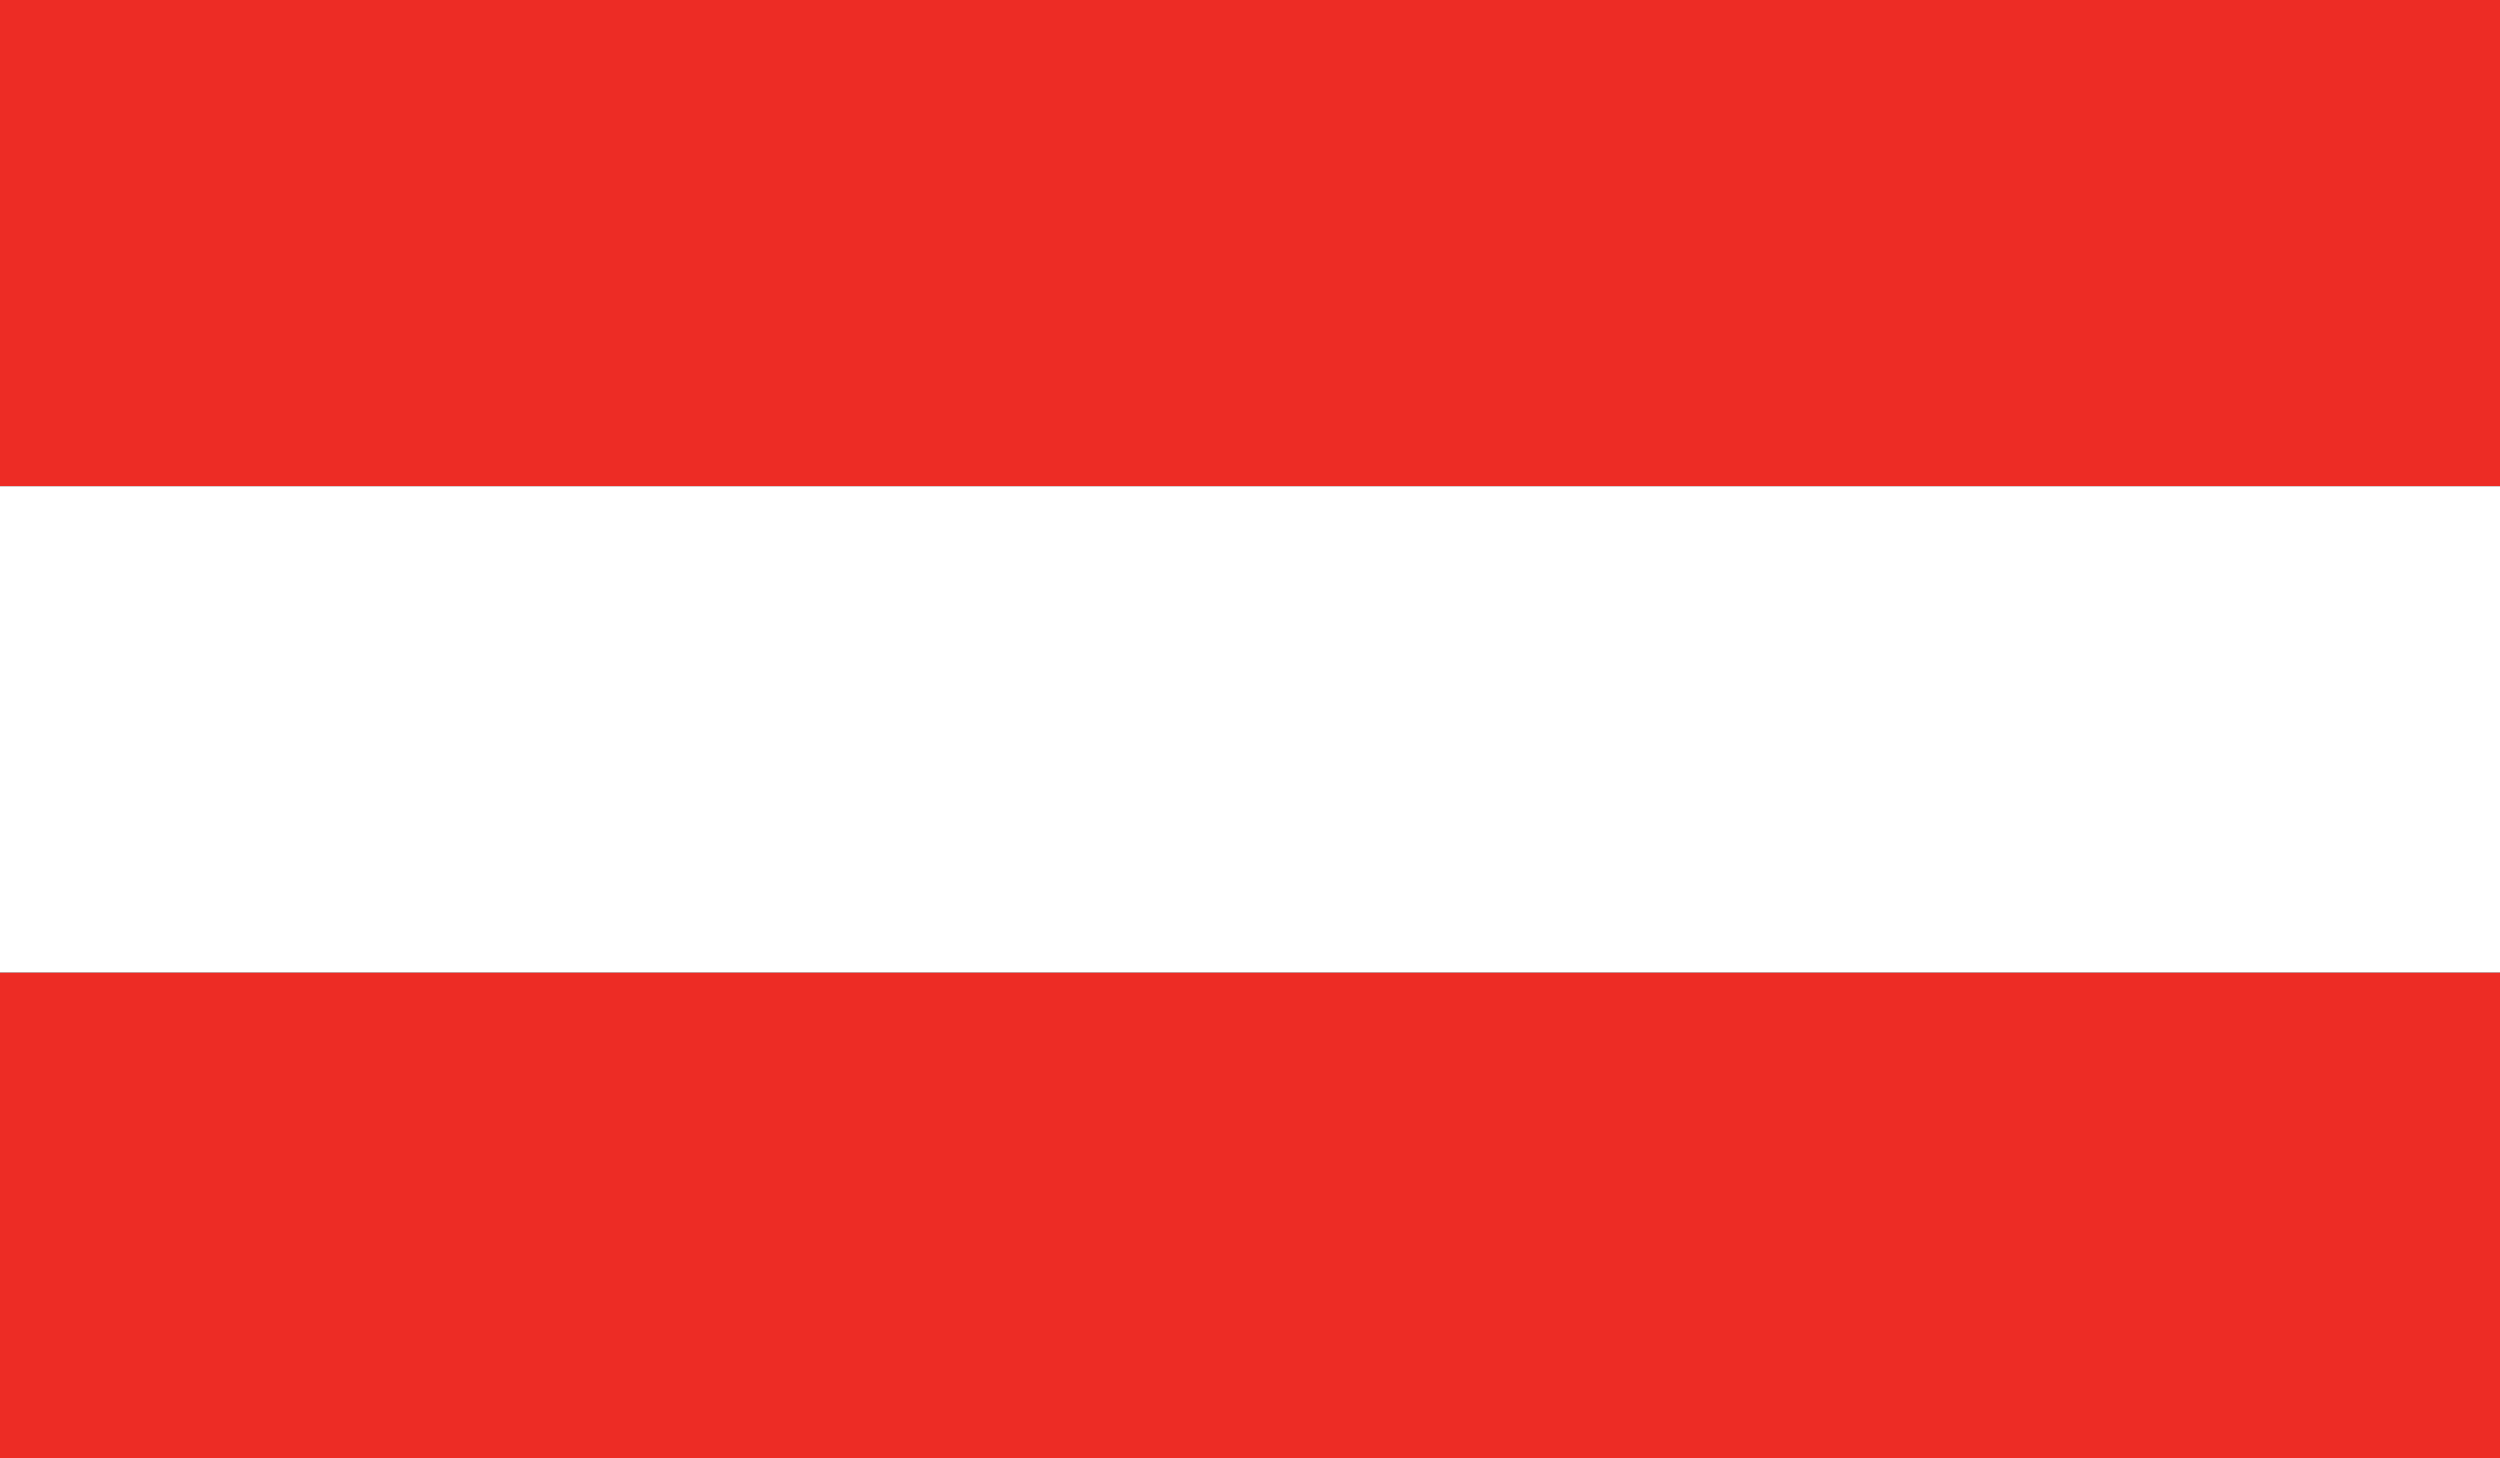 <svg xmlns="http://www.w3.org/2000/svg" xmlns:xlink="http://www.w3.org/1999/xlink" id="Livello_2" viewBox="0 0 60 35"><rect x="0" y="0" width="60" height="35" fill="#333333" stroke="none"/><defs><style>.cls-1{fill:#fff;}.cls-2{fill:#ed2c25;}.cls-3{clip-path:url(#clippath);}.cls-4{fill:none;}</style><clipPath id="clippath"><rect class="cls-4" width="60" height="35"></rect></clipPath></defs><g id="Livello_1-2"><g id="AUSTRIA"><g class="cls-3"><rect class="cls-2" width="60" height="11.67"></rect><rect class="cls-2" y="23.34" width="60" height="11.66"></rect><rect class="cls-1" y="11.67" width="60" height="11.67"></rect></g></g></g></svg>